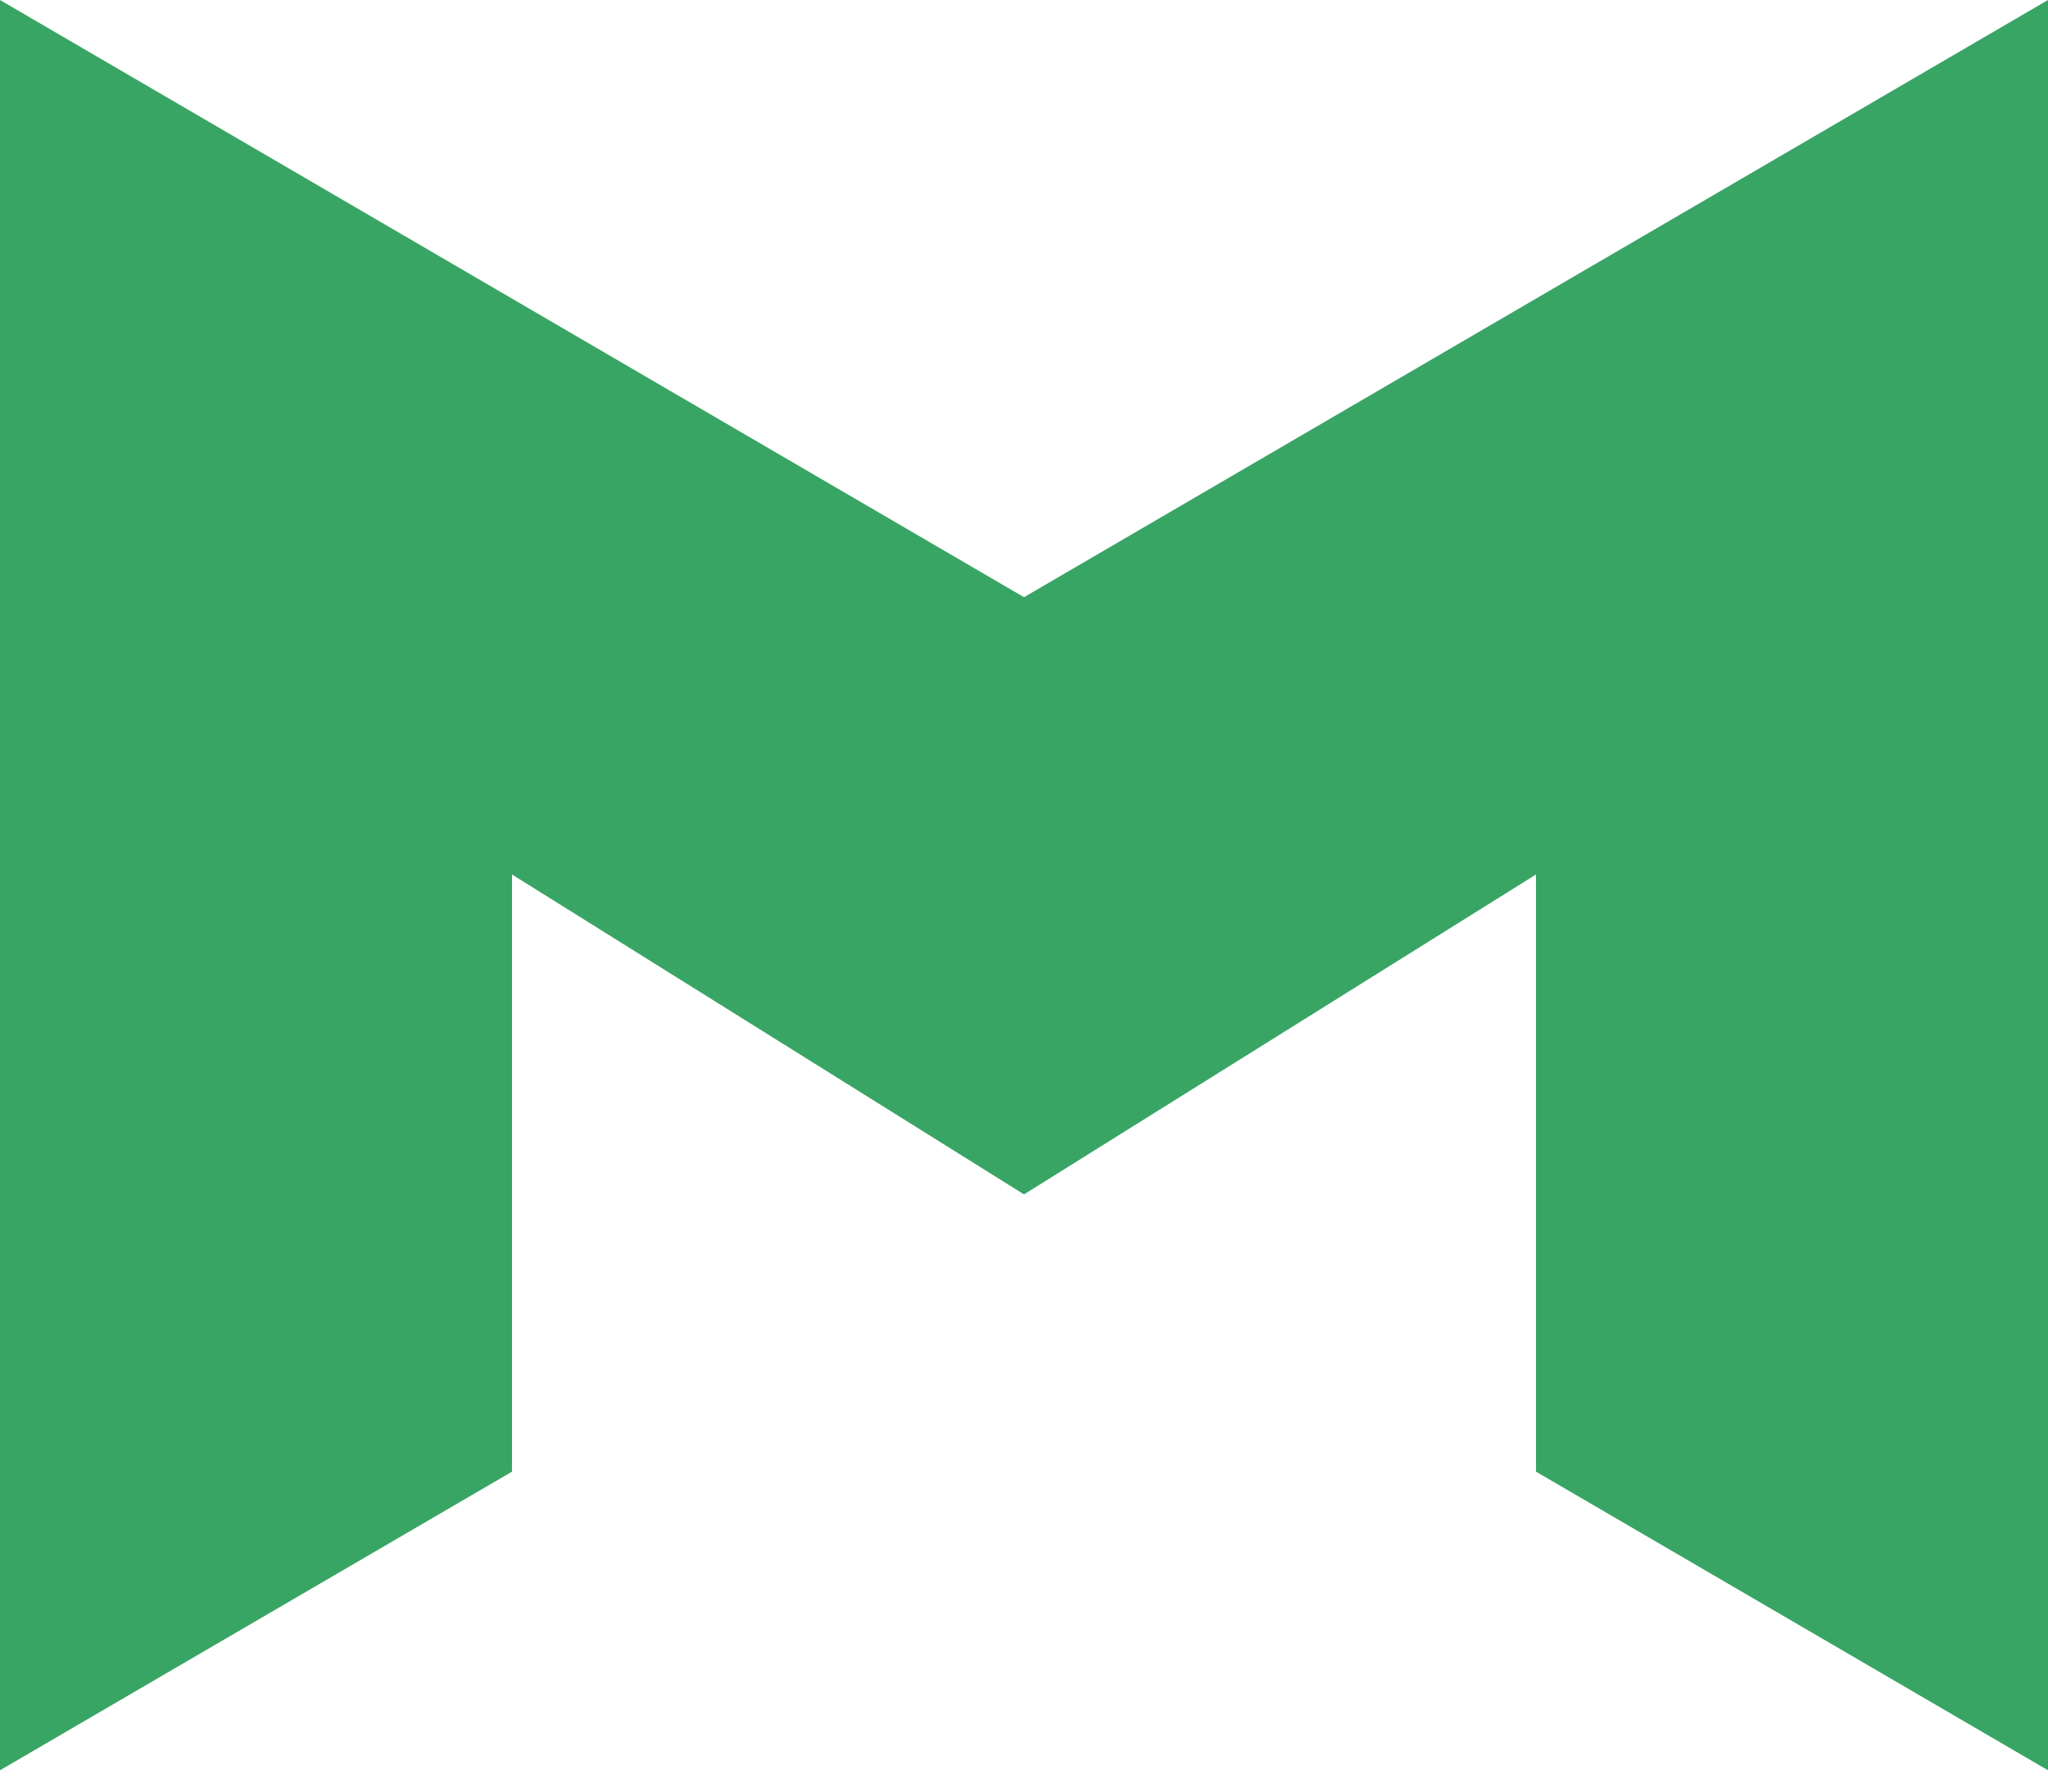<svg width="80" height="70" viewBox="0 0 80 70" fill="none" xmlns="http://www.w3.org/2000/svg">
<path d="M0 0V69.167L20 57.5V34.167L40 46.667L60 34.167V57.5L80 69.167V0L40 23.333L0 0Z" fill="#39A564"/>
</svg>
